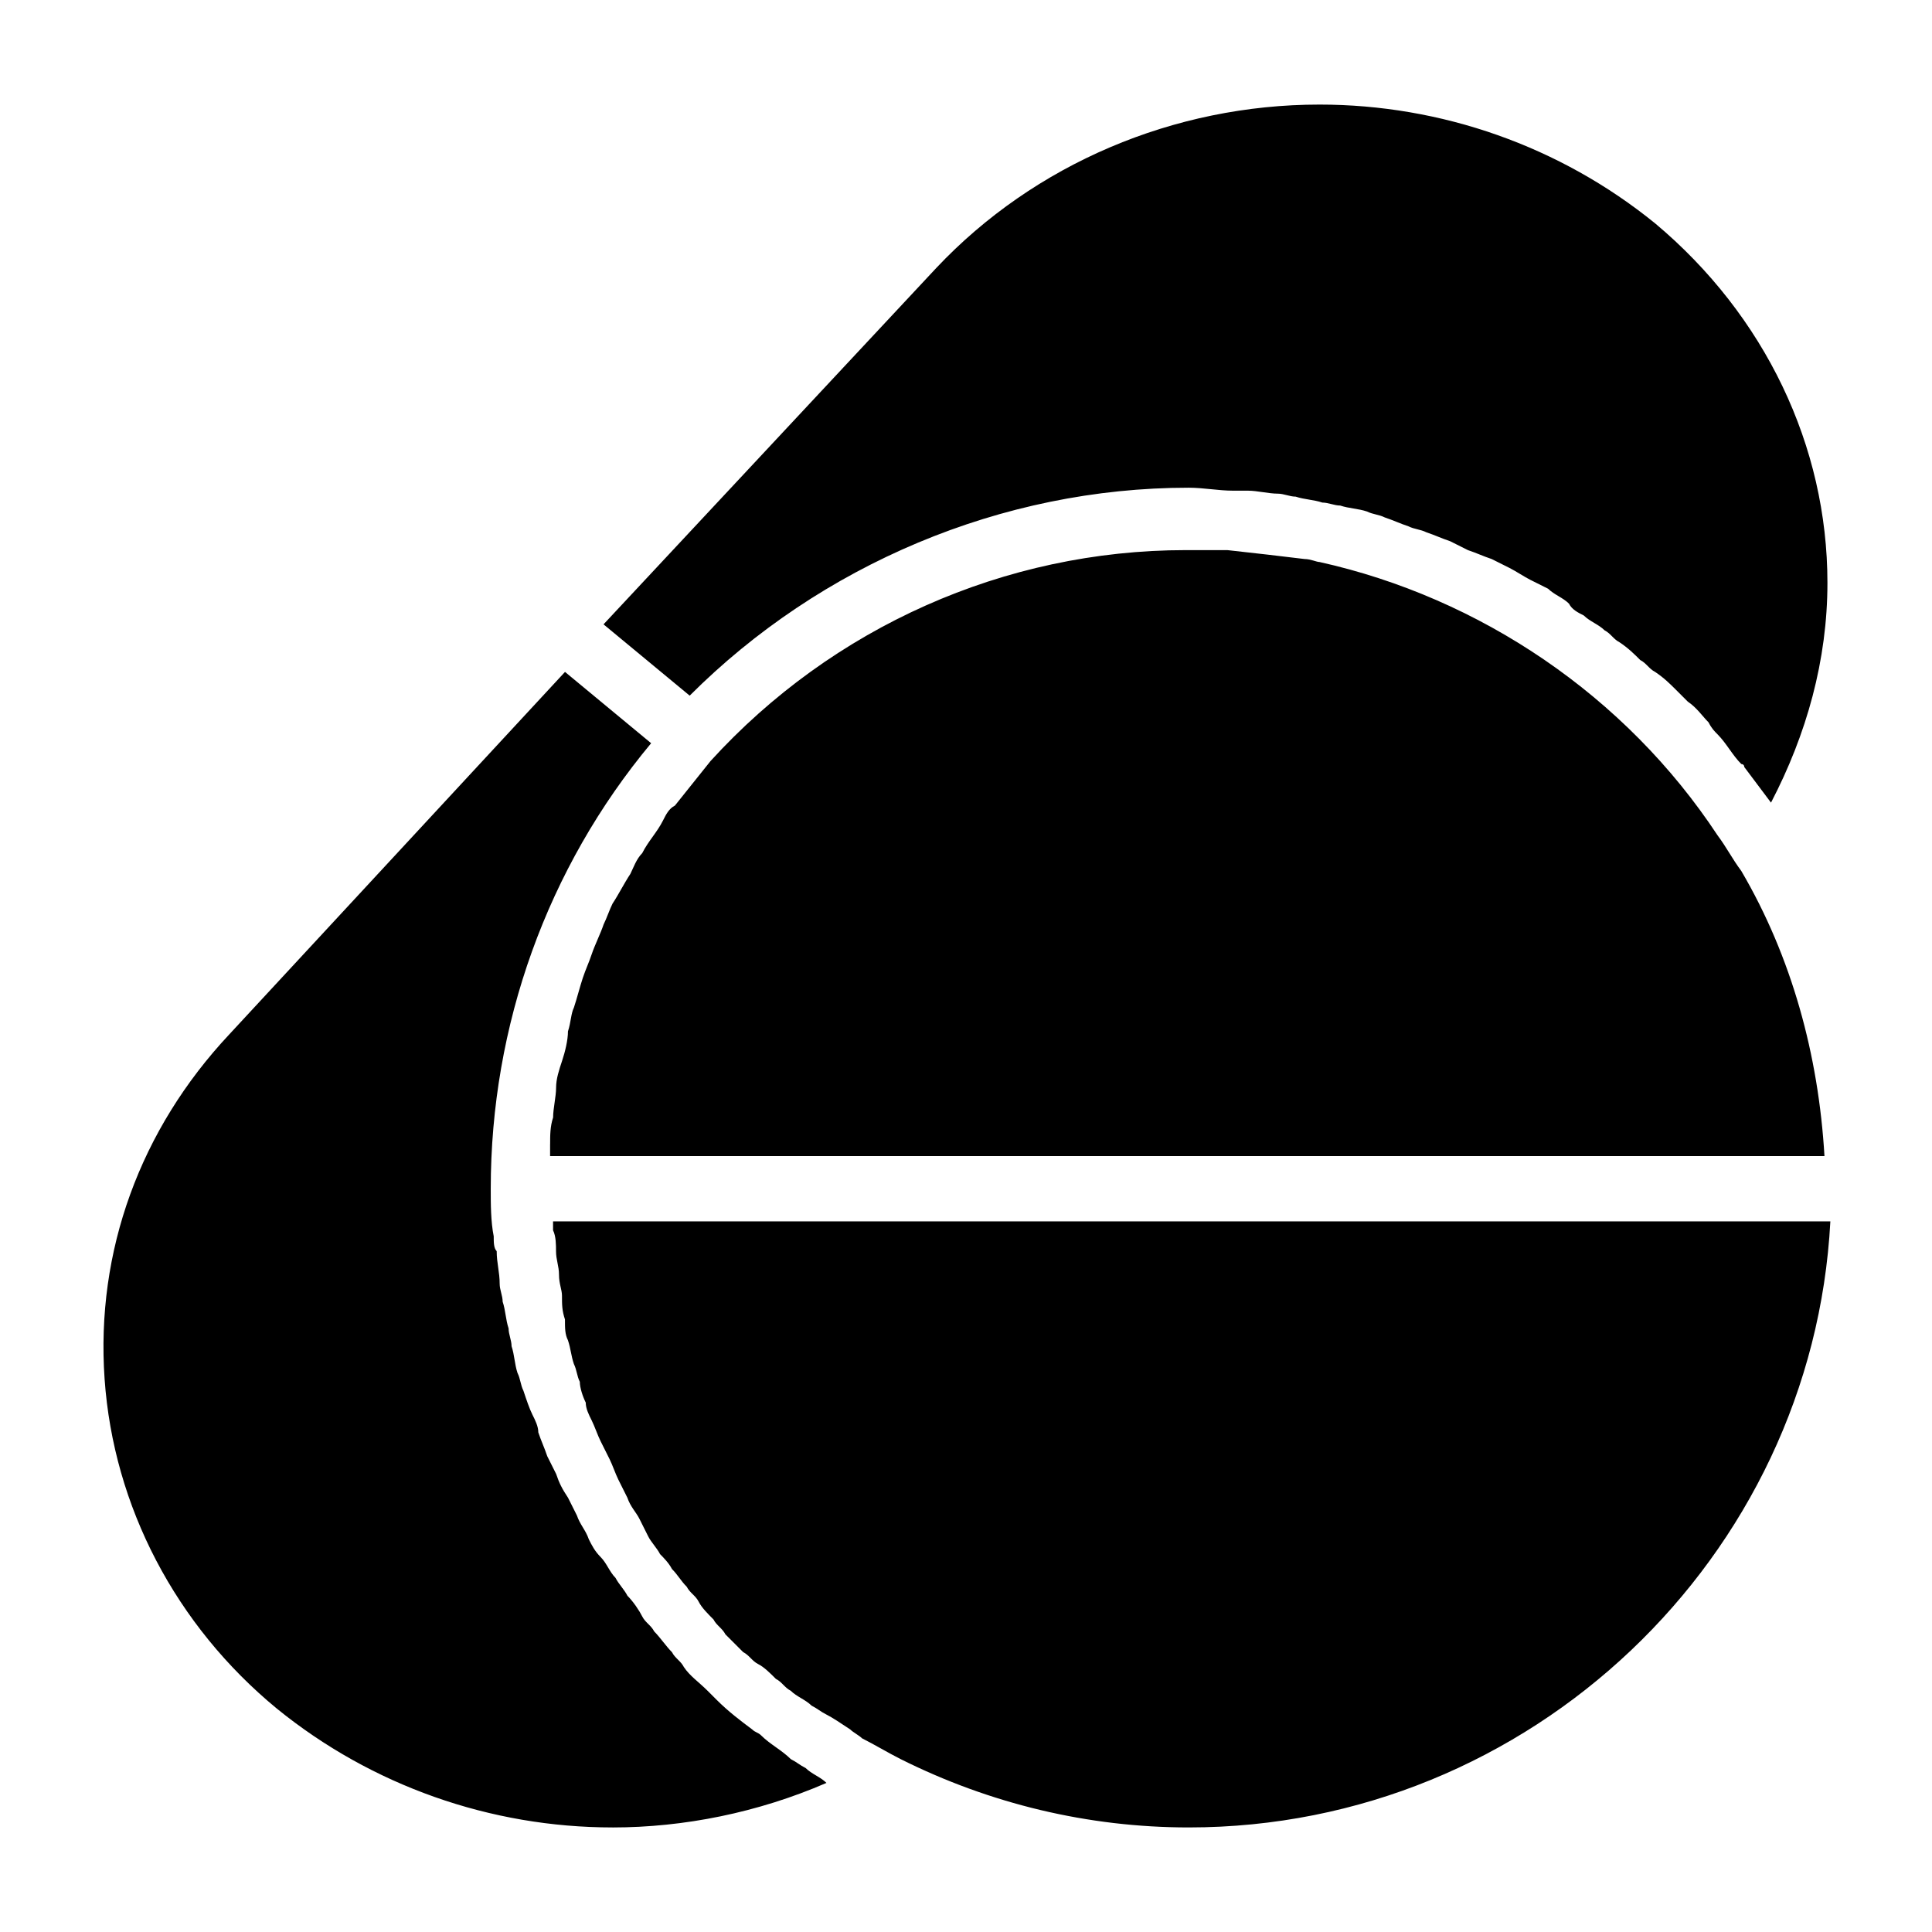 <?xml version="1.0" encoding="UTF-8"?>
<!-- Uploaded to: SVG Repo, www.svgrepo.com, Generator: SVG Repo Mixer Tools -->
<svg fill="#000000" width="800px" height="800px" version="1.1" viewBox="144 144 512 512" xmlns="http://www.w3.org/2000/svg">
 <path d="m289.79 447.23c0-2.363 0-4.723 0.789-7.086 0-2.363 0.789-5.512 0.789-7.871 0-2.363 0.789-4.723 1.574-7.086 0.789-2.363 1.574-5.512 1.574-7.871 0.789-2.363 0.789-4.723 1.574-6.297 0.789-2.363 1.574-5.512 2.363-7.871 0.789-2.363 1.574-3.938 2.363-6.297 0.789-2.363 2.363-5.512 3.148-7.871 0.789-1.574 1.574-3.938 2.363-5.512 1.574-2.363 3.148-5.512 4.723-7.871 0.789-1.574 1.574-3.938 3.148-5.512 1.574-3.148 3.938-5.512 5.512-8.66 0.789-1.574 1.574-3.148 3.148-3.938 3.148-3.938 6.297-7.871 9.445-11.809 32.273-35.426 77.934-55.891 125.95-55.891h11.02c7.086 0.789 14.168 1.574 20.469 2.363 1.574 0 3.148 0.789 3.938 0.789 42.508 9.445 81.082 35.426 105.48 72.422 2.363 3.148 3.938 6.297 6.297 9.445 13.383 22.828 20.469 48.805 22.043 75.57h-337.72v-3.148zm102.34-232.22c25.98-27.555 62.977-43.297 101.55-43.297 32.273 0 63.762 11.02 88.953 31.488 29.125 24.402 45.656 59.039 45.656 95.25 0 20.469-5.512 40.148-14.957 58.254-2.363-3.148-4.723-6.297-7.086-9.445 0-0.789-0.789-0.789-0.789-0.789-2.363-2.363-3.938-5.512-6.297-7.871-0.789-0.789-1.574-1.574-2.363-3.148-1.574-1.574-3.148-3.938-5.512-5.512l-3.148-3.148c-1.574-1.574-3.148-3.148-5.512-4.723-1.574-0.789-2.363-2.363-3.938-3.148-1.574-1.574-3.148-3.148-5.512-4.723-1.574-0.789-2.363-2.363-3.938-3.148-1.574-1.574-3.938-2.363-5.512-3.938-1.574-0.789-3.148-1.574-3.938-3.148-1.574-1.574-3.938-2.363-5.512-3.938-1.574-0.789-3.148-1.574-4.723-2.363-1.574-0.789-3.938-2.363-5.512-3.148-1.574-0.789-3.148-1.574-4.723-2.363-2.363-0.789-3.938-1.574-6.297-2.363-1.574-0.789-3.148-1.574-4.723-2.363-2.363-0.789-3.938-1.574-6.297-2.363-1.574-0.789-3.148-0.789-4.723-1.574-2.363-0.789-3.938-1.574-6.297-2.363-1.574-0.789-3.148-0.789-4.723-1.574-2.363-0.789-4.723-0.789-7.086-1.574-1.574 0-3.148-0.789-4.723-0.789-2.363-0.789-4.723-0.789-7.086-1.574-1.574 0-3.148-0.789-4.723-0.789-2.363 0-5.512-0.789-7.871-0.789h-3.938c-3.938 0-7.871-0.789-11.809-0.789-49.594 0-97.613 20.469-132.25 55.105l-22.828-18.895zm-85.805 413.28c-32.273 0-63.762-11.02-88.953-31.488-26.766-22.043-43.297-53.531-45.656-87.383-2.363-33.852 9.445-66.125 33.062-91.316l88.953-96.039 22.828 18.895c-27.551 33.062-42.508 74.785-42.508 118.08 0 3.938 0 8.66 0.789 12.594 0 1.574 0 3.148 0.789 3.938 0 3.148 0.789 5.512 0.789 8.66 0 1.574 0.789 3.148 0.789 4.723 0.789 2.363 0.789 4.723 1.574 7.086 0 1.574 0.789 3.148 0.789 4.723 0.789 2.363 0.789 4.723 1.574 7.086 0.789 1.574 0.789 3.148 1.574 4.723 0.789 2.363 1.574 4.723 2.363 6.297 0.789 1.574 1.574 3.148 1.574 4.723 0.789 2.363 1.574 3.938 2.363 6.297 0.789 1.574 1.574 3.148 2.363 4.723 0.789 2.363 1.574 3.938 3.148 6.297 0.789 1.574 1.574 3.148 2.363 4.723 0.789 2.363 2.363 3.938 3.148 6.297 0.789 1.574 1.574 3.148 3.148 4.723 1.574 1.574 2.363 3.938 3.938 5.512 0.789 1.574 2.363 3.148 3.148 4.723 1.574 1.574 3.148 3.938 3.938 5.512 0.789 1.574 2.363 2.363 3.148 3.938 1.574 1.574 3.148 3.938 4.723 5.512 0.789 1.574 2.363 2.363 3.148 3.938 1.574 2.363 3.938 3.938 6.297 6.297 0.789 0.789 1.574 1.574 2.363 2.363 3.148 3.148 6.297 5.512 9.445 7.871 0.789 0.789 1.574 0.789 2.363 1.574 2.363 2.363 5.512 3.938 7.871 6.297 1.574 0.789 2.363 1.574 3.938 2.363 1.574 1.574 3.938 2.363 5.512 3.938-18.125 7.867-37.805 11.805-56.699 11.805zm152.72 0c-26.766 0-52.742-6.297-76.359-18.105-3.148-1.574-7.086-3.938-10.234-5.512-0.789-0.789-2.363-1.574-3.148-2.363-2.363-1.574-4.723-3.148-6.297-3.938-1.574-0.789-2.363-1.574-3.938-2.363-1.574-1.574-3.938-2.363-5.512-3.938-1.574-0.789-2.363-2.363-3.938-3.148-1.574-1.574-3.148-3.148-4.723-3.938s-2.363-2.363-3.938-3.148c-1.574-1.574-3.148-3.148-4.723-4.723-0.789-1.574-2.363-2.363-3.148-3.938-1.574-1.574-3.148-3.148-3.938-4.723-0.789-1.574-2.363-2.363-3.148-3.938-1.574-1.574-2.363-3.148-3.938-4.723-0.789-1.574-2.363-3.148-3.148-3.938-0.789-1.574-2.363-3.148-3.148-4.723-0.789-1.574-1.574-3.148-2.363-4.723-0.789-1.574-2.363-3.148-3.148-5.512-0.789-1.574-1.574-3.148-2.363-4.723-0.789-1.574-1.574-3.938-2.363-5.512-0.789-1.574-1.574-3.148-2.363-4.723-0.789-1.574-1.574-3.938-2.363-5.512-0.789-1.574-1.574-3.148-1.574-4.723-0.789-1.574-1.574-3.938-1.574-5.512-0.789-1.574-0.789-3.148-1.574-4.723-0.789-2.363-0.789-3.938-1.574-6.297-0.789-1.574-0.789-3.148-0.789-5.512-0.789-2.363-0.789-3.938-0.789-6.297 0-1.574-0.789-3.148-0.789-5.512s-0.789-3.938-0.789-6.297c0-1.574 0-3.938-0.789-5.512v-2.363h338.5c-4.699 88.969-79.484 160.61-170.01 160.61z"/>
</svg>